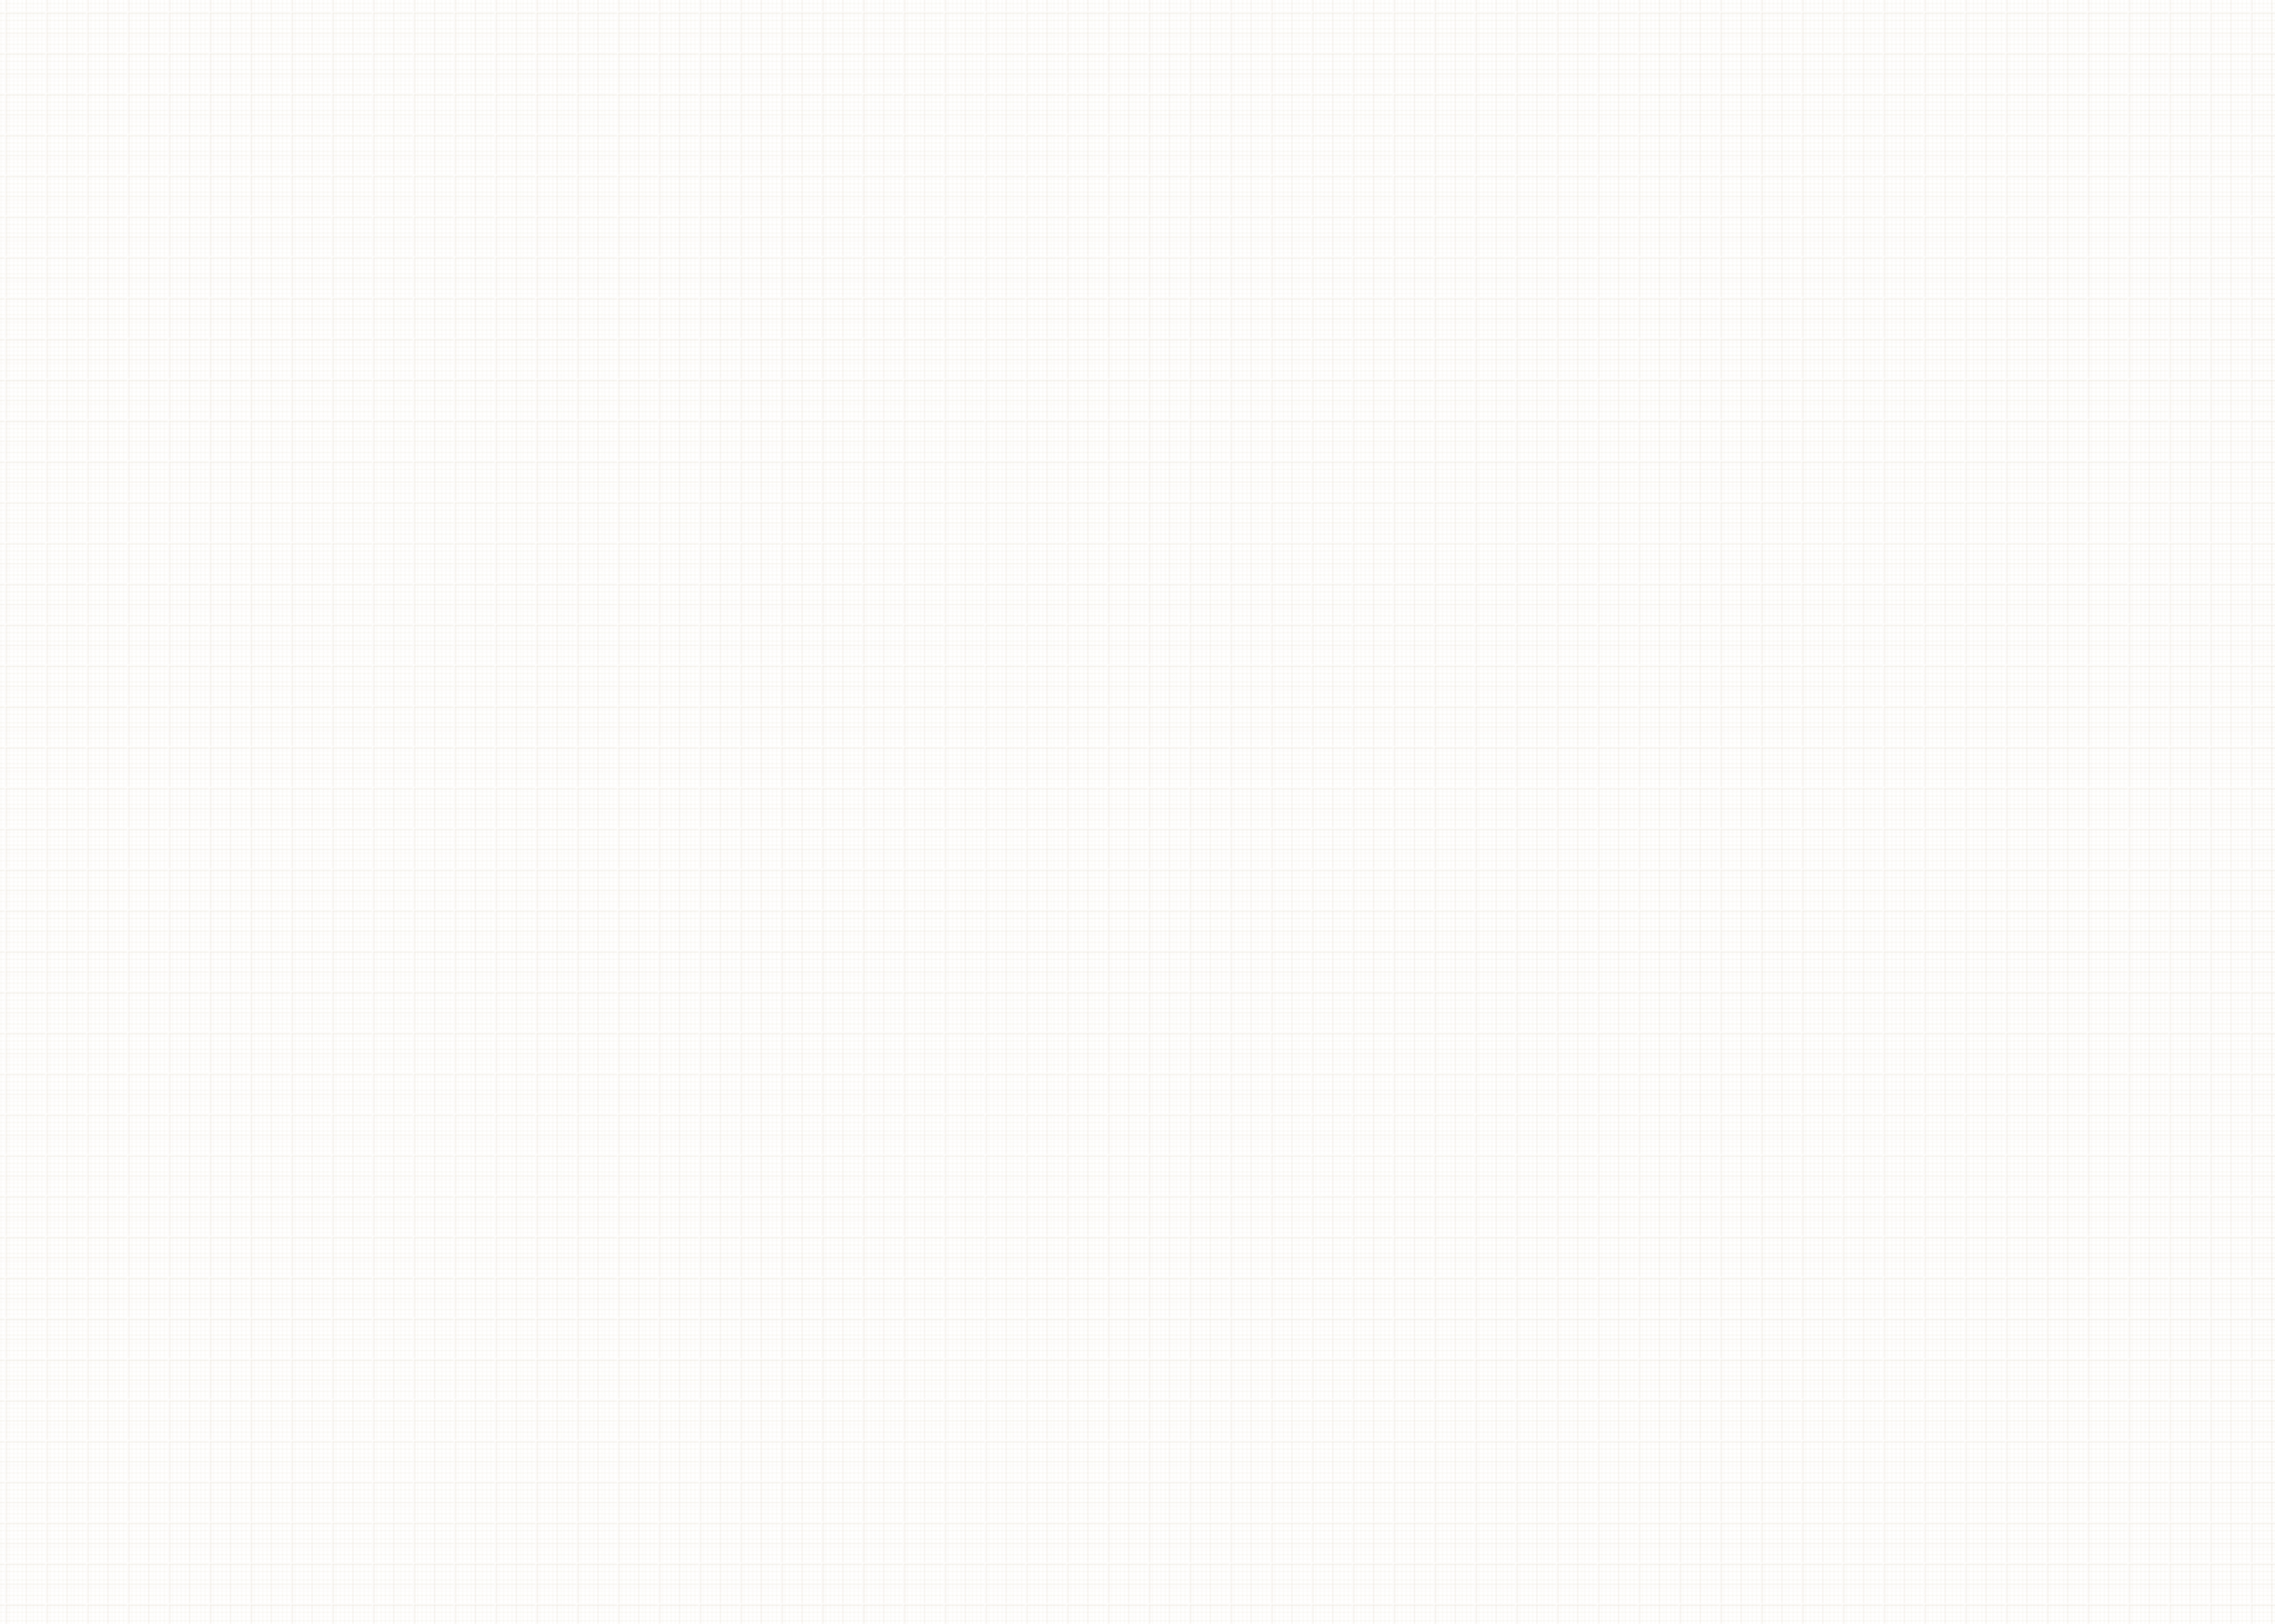 <svg id="mm_monster" xmlns="http://www.w3.org/2000/svg" version="1.1" xmlns:xlink="http://www.w3.org/1999/xlink" viewBox="0 0 1131.17 807.56">
  
  <defs>
    <style>
      .st0 {
        fill: #bda983;
      }

      .st1, .st2, .st3 {
        fill: none;
      }

      .st2, .st4 {
        stroke-width: .1px;
      }

      .st2, .st4, .st3 {
        stroke: #bda983;
        stroke-miterlimit: 10;
      }

      .st4 {
        fill: url(#Millimeter_bruntone);
        opacity: .5;
      }

      .st3 {
        stroke-width: .25px;
      }
    </style>
    <pattern id="Millimeter_bruntone" data-name="Millimeter bruntone" x="0" y="0" width="28.35" height="28.35" patternTransform="translate(-5498.37 -3505.6) scale(.7)" patternUnits="userSpaceOnUse" viewBox="0 0 28.35 28.35">
      <g>
        <rect class="st1" width="28.35" height="28.35"></rect>
        <path class="st0" d="M28.1.25H.25v27.85h27.85V.25M28.35,0v28.35H0V0h28.35Z"></path>
        <line class="st3" x1="14.17" y1="0" x2="14.17" y2="28.35"></line>
        <line class="st3" x1="0" y1="14.17" x2="28.35" y2="14.17"></line>
        <line class="st2" x1="0" y1="11.34" x2="28.35" y2="11.34"></line>
        <line class="st2" x1="0" y1="8.5" x2="28.35" y2="8.5"></line>
        <line class="st2" x1="0" y1="5.67" x2="28.35" y2="5.67"></line>
        <line class="st2" x1="0" y1="2.83" x2="28.35" y2="2.83"></line>
        <line class="st2" x1="0" y1="25.51" x2="28.35" y2="25.51"></line>
        <line class="st2" x1="0" y1="22.68" x2="28.35" y2="22.68"></line>
        <line class="st2" x1="0" y1="19.84" x2="28.35" y2="19.84"></line>
        <line class="st2" x1="0" y1="17.01" x2="28.35" y2="17.01"></line>
        <line class="st2" x1="11.34" y1="28.35" x2="11.34" y2="0"></line>
        <line class="st2" x1="8.5" y1="28.35" x2="8.5" y2="0"></line>
        <line class="st2" x1="5.67" y1="28.35" x2="5.67" y2="0"></line>
        <line class="st2" x1="2.83" y1="28.35" x2="2.83" y2="0"></line>
        <line class="st2" x1="25.51" y1="28.35" x2="25.51" y2="0"></line>
        <line class="st2" x1="22.68" y1="28.35" x2="22.68" y2="0"></line>
        <line class="st2" x1="19.84" y1="28.35" x2="19.84" y2="0"></line>
        <line class="st2" x1="17.01" y1="28.35" x2="17.01" y2="0"></line>
      </g>
    </pattern>
  </defs>
  <polygon class="st4" points="1232.18 833.26 -86.48 833.26 -87.56 -34.1 1231.11 -34.1 1232.18 833.26"></polygon>
</svg>